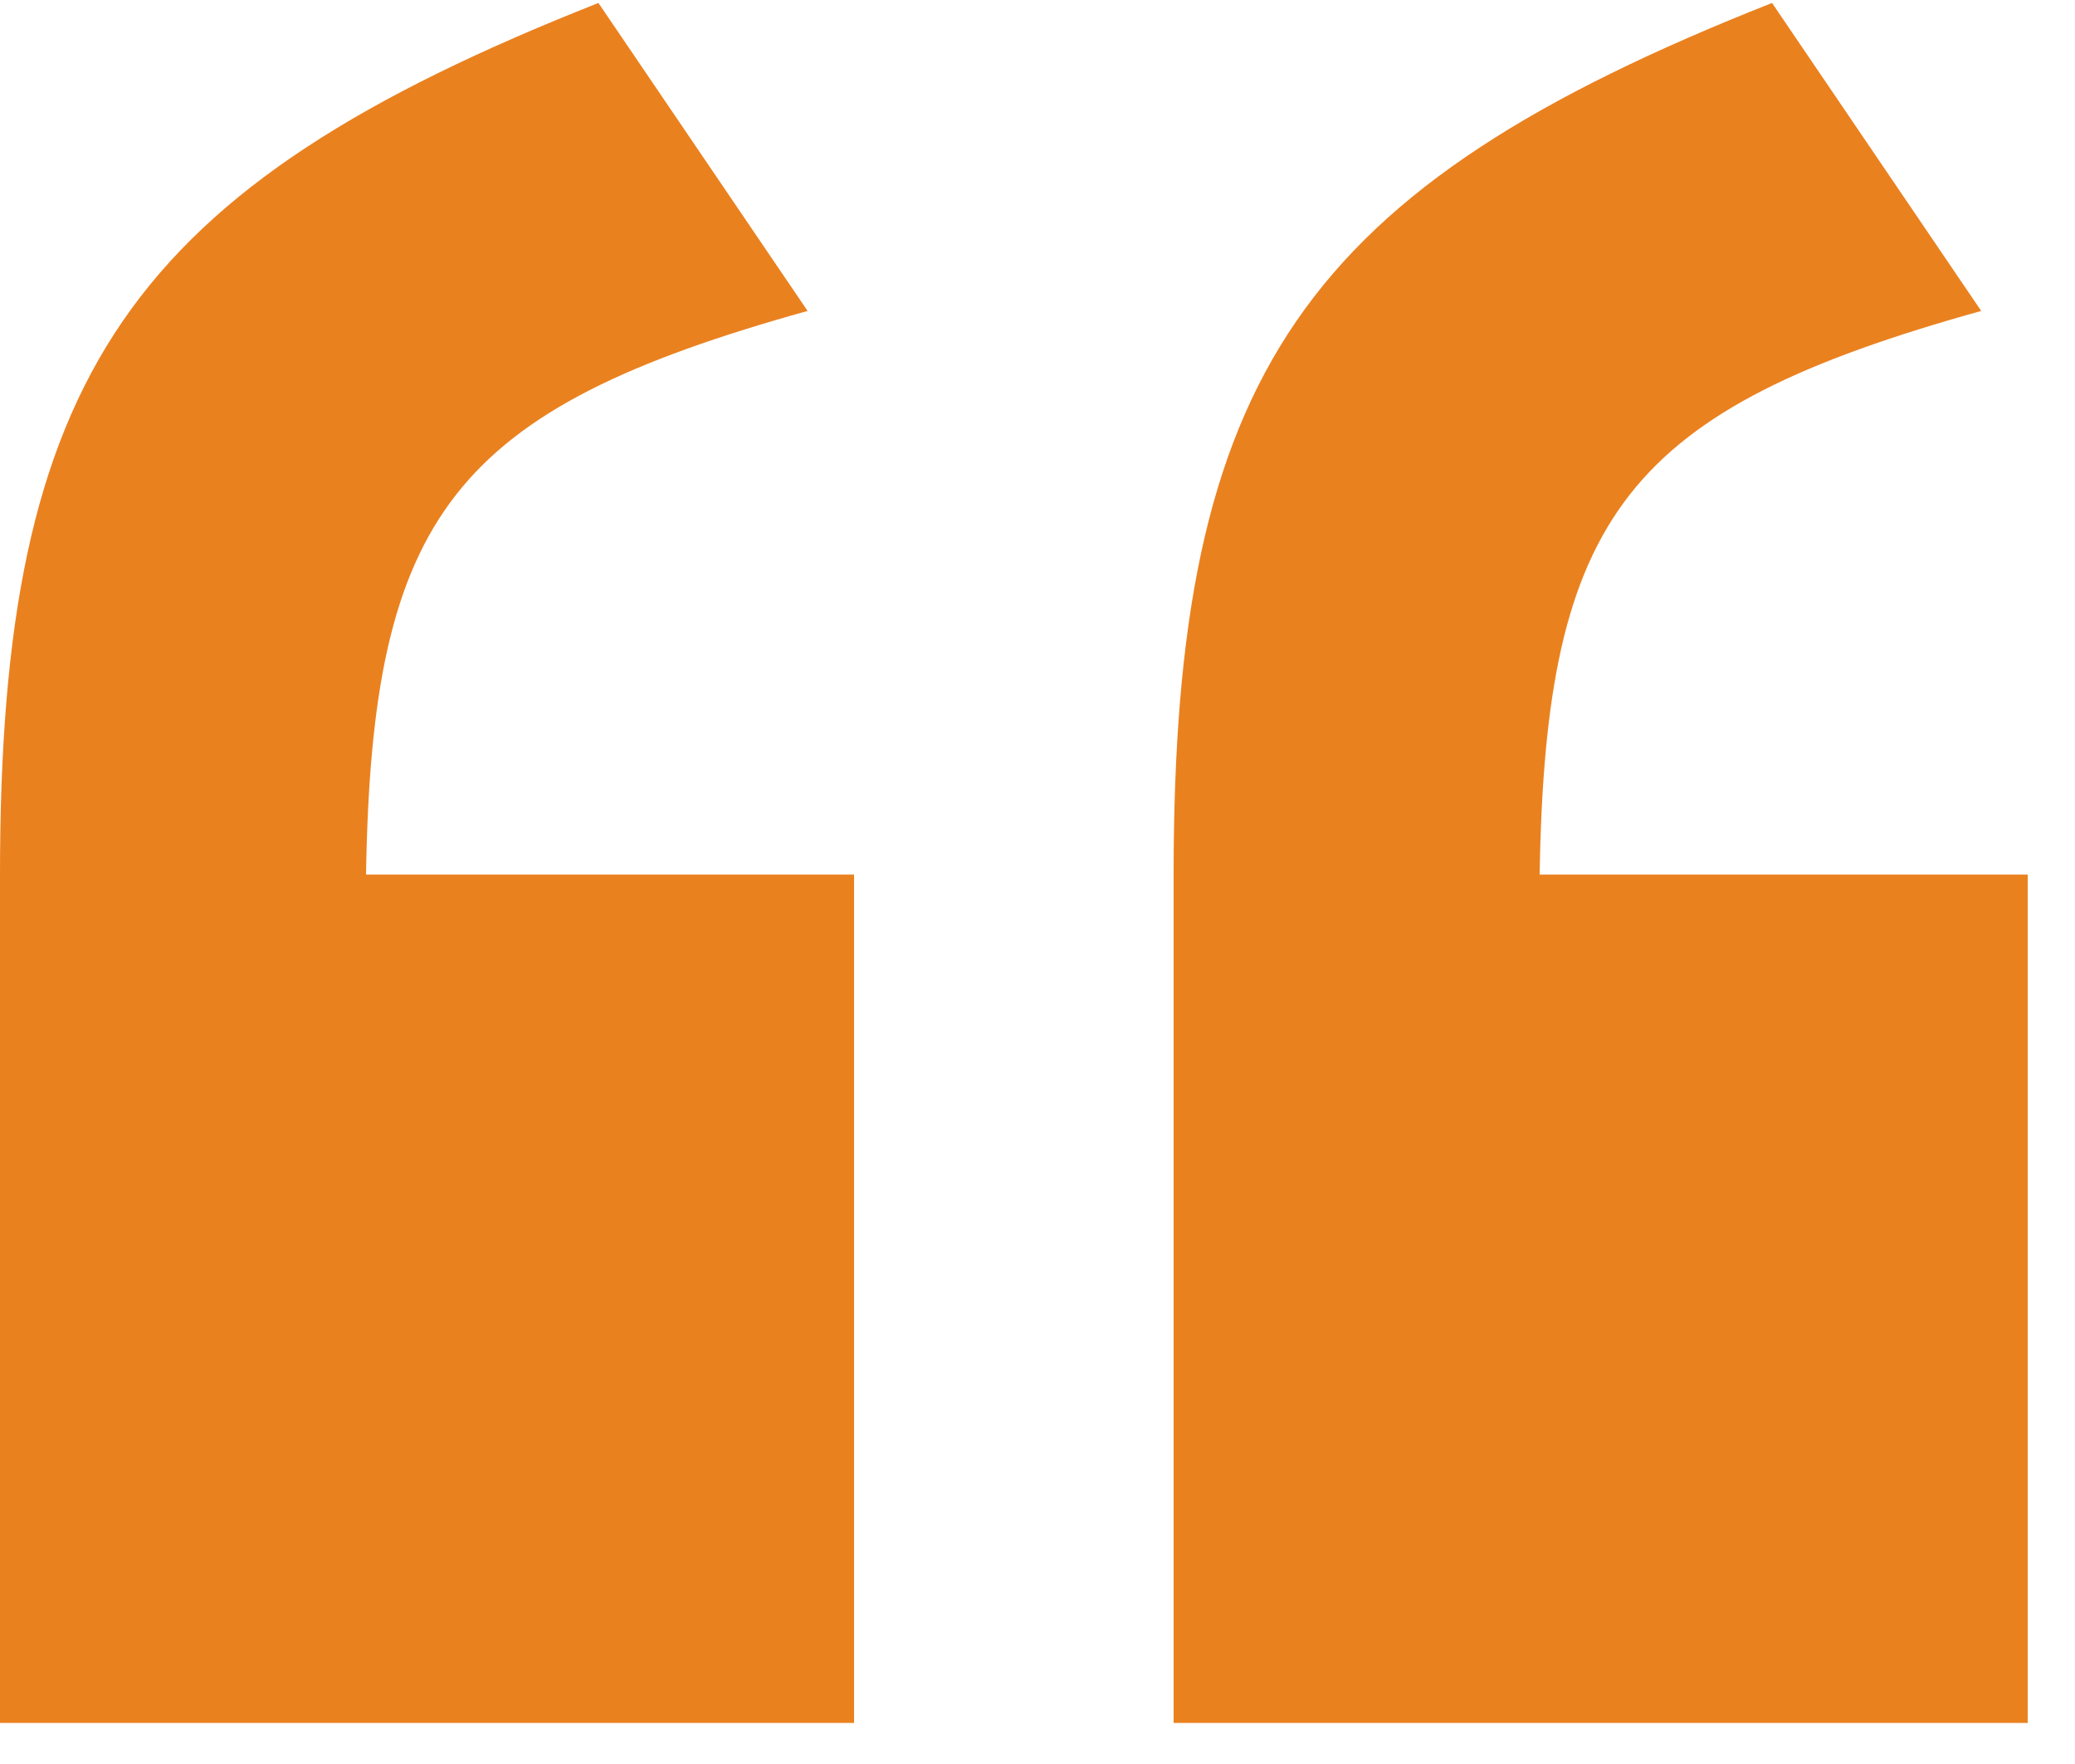 <svg width="40" height="34" viewBox="0 0 40 34" fill="none" xmlns="http://www.w3.org/2000/svg">
<path d="M0 33.209V16.857C0 7.225 2.464 3.641 11.536 0.057L15.568 5.993C8.736 7.897 7.168 9.913 7.056 16.857H16.464V33.209H0ZM22.624 33.209V16.857C22.624 7.225 25.088 3.641 34.16 0.057L38.192 5.993C31.36 7.897 29.792 9.913 29.68 16.857H39.088V33.209H22.624Z" fill="#EA811F"/>
</svg>
